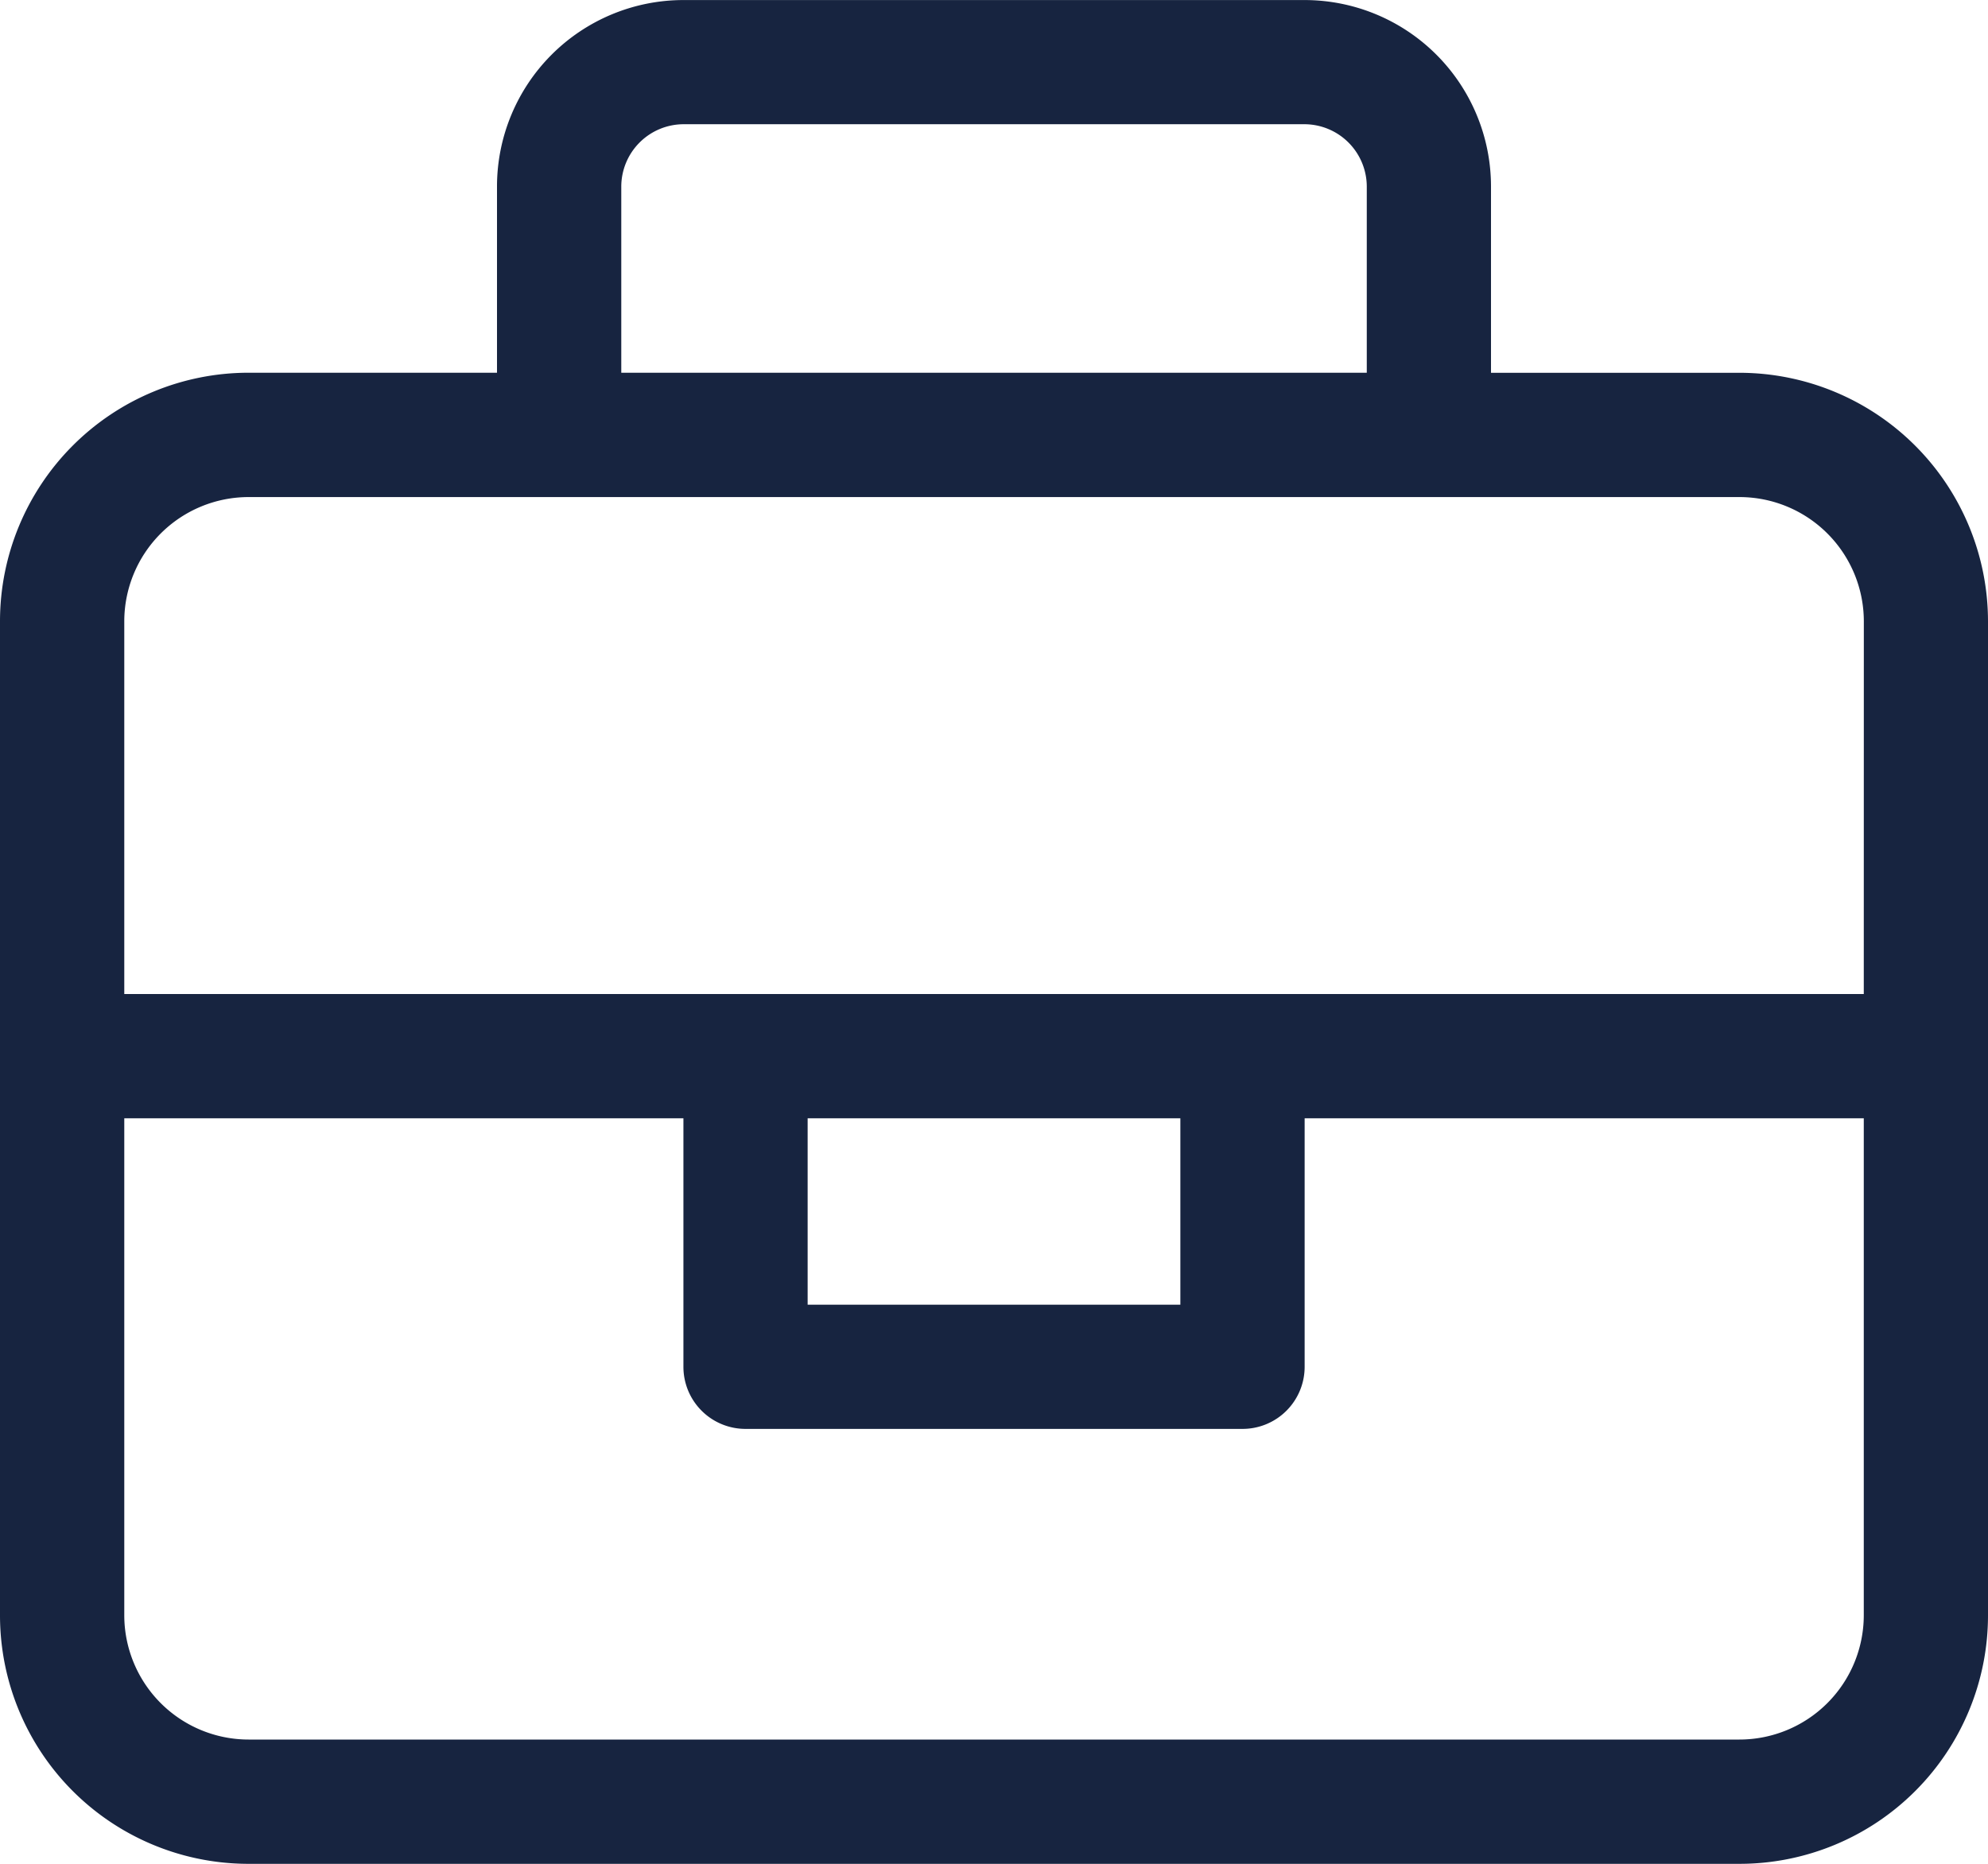 <svg xmlns="http://www.w3.org/2000/svg" width="35" height="32.813" viewBox="0 0 35 32.813"><path d="M13.125-24.062H8.75v-3.281a3.283,3.283,0,0,0-3.281-3.281H-5.469A3.283,3.283,0,0,0-8.75-27.344v3.281h-4.375A4.377,4.377,0,0,0-17.5-19.687v17.5a4.375,4.375,0,0,0,4.375,4.375h26.25A4.375,4.375,0,0,0,17.5-2.187v-17.5A4.379,4.379,0,0,0,13.125-24.062ZM-6.562-27.344a1.1,1.1,0,0,1,1.094-1.094H5.469a1.1,1.1,0,0,1,1.094,1.094v3.281H-6.562ZM15.313-2.187A2.19,2.19,0,0,1,13.125,0h-26.25a2.19,2.19,0,0,1-2.187-2.187v-8.75h9.844v4.375A1.093,1.093,0,0,0-4.375-5.469h8.75A1.093,1.093,0,0,0,5.469-6.562v-4.375h9.844ZM-3.281-7.656v-3.281H3.281v3.281Zm18.594-5.469H-15.312v-6.562a2.19,2.19,0,0,1,2.188-2.187h26.25a2.19,2.19,0,0,1,2.188,2.188Z" transform="translate(17.5 30.625)" fill="#172440"/></svg>